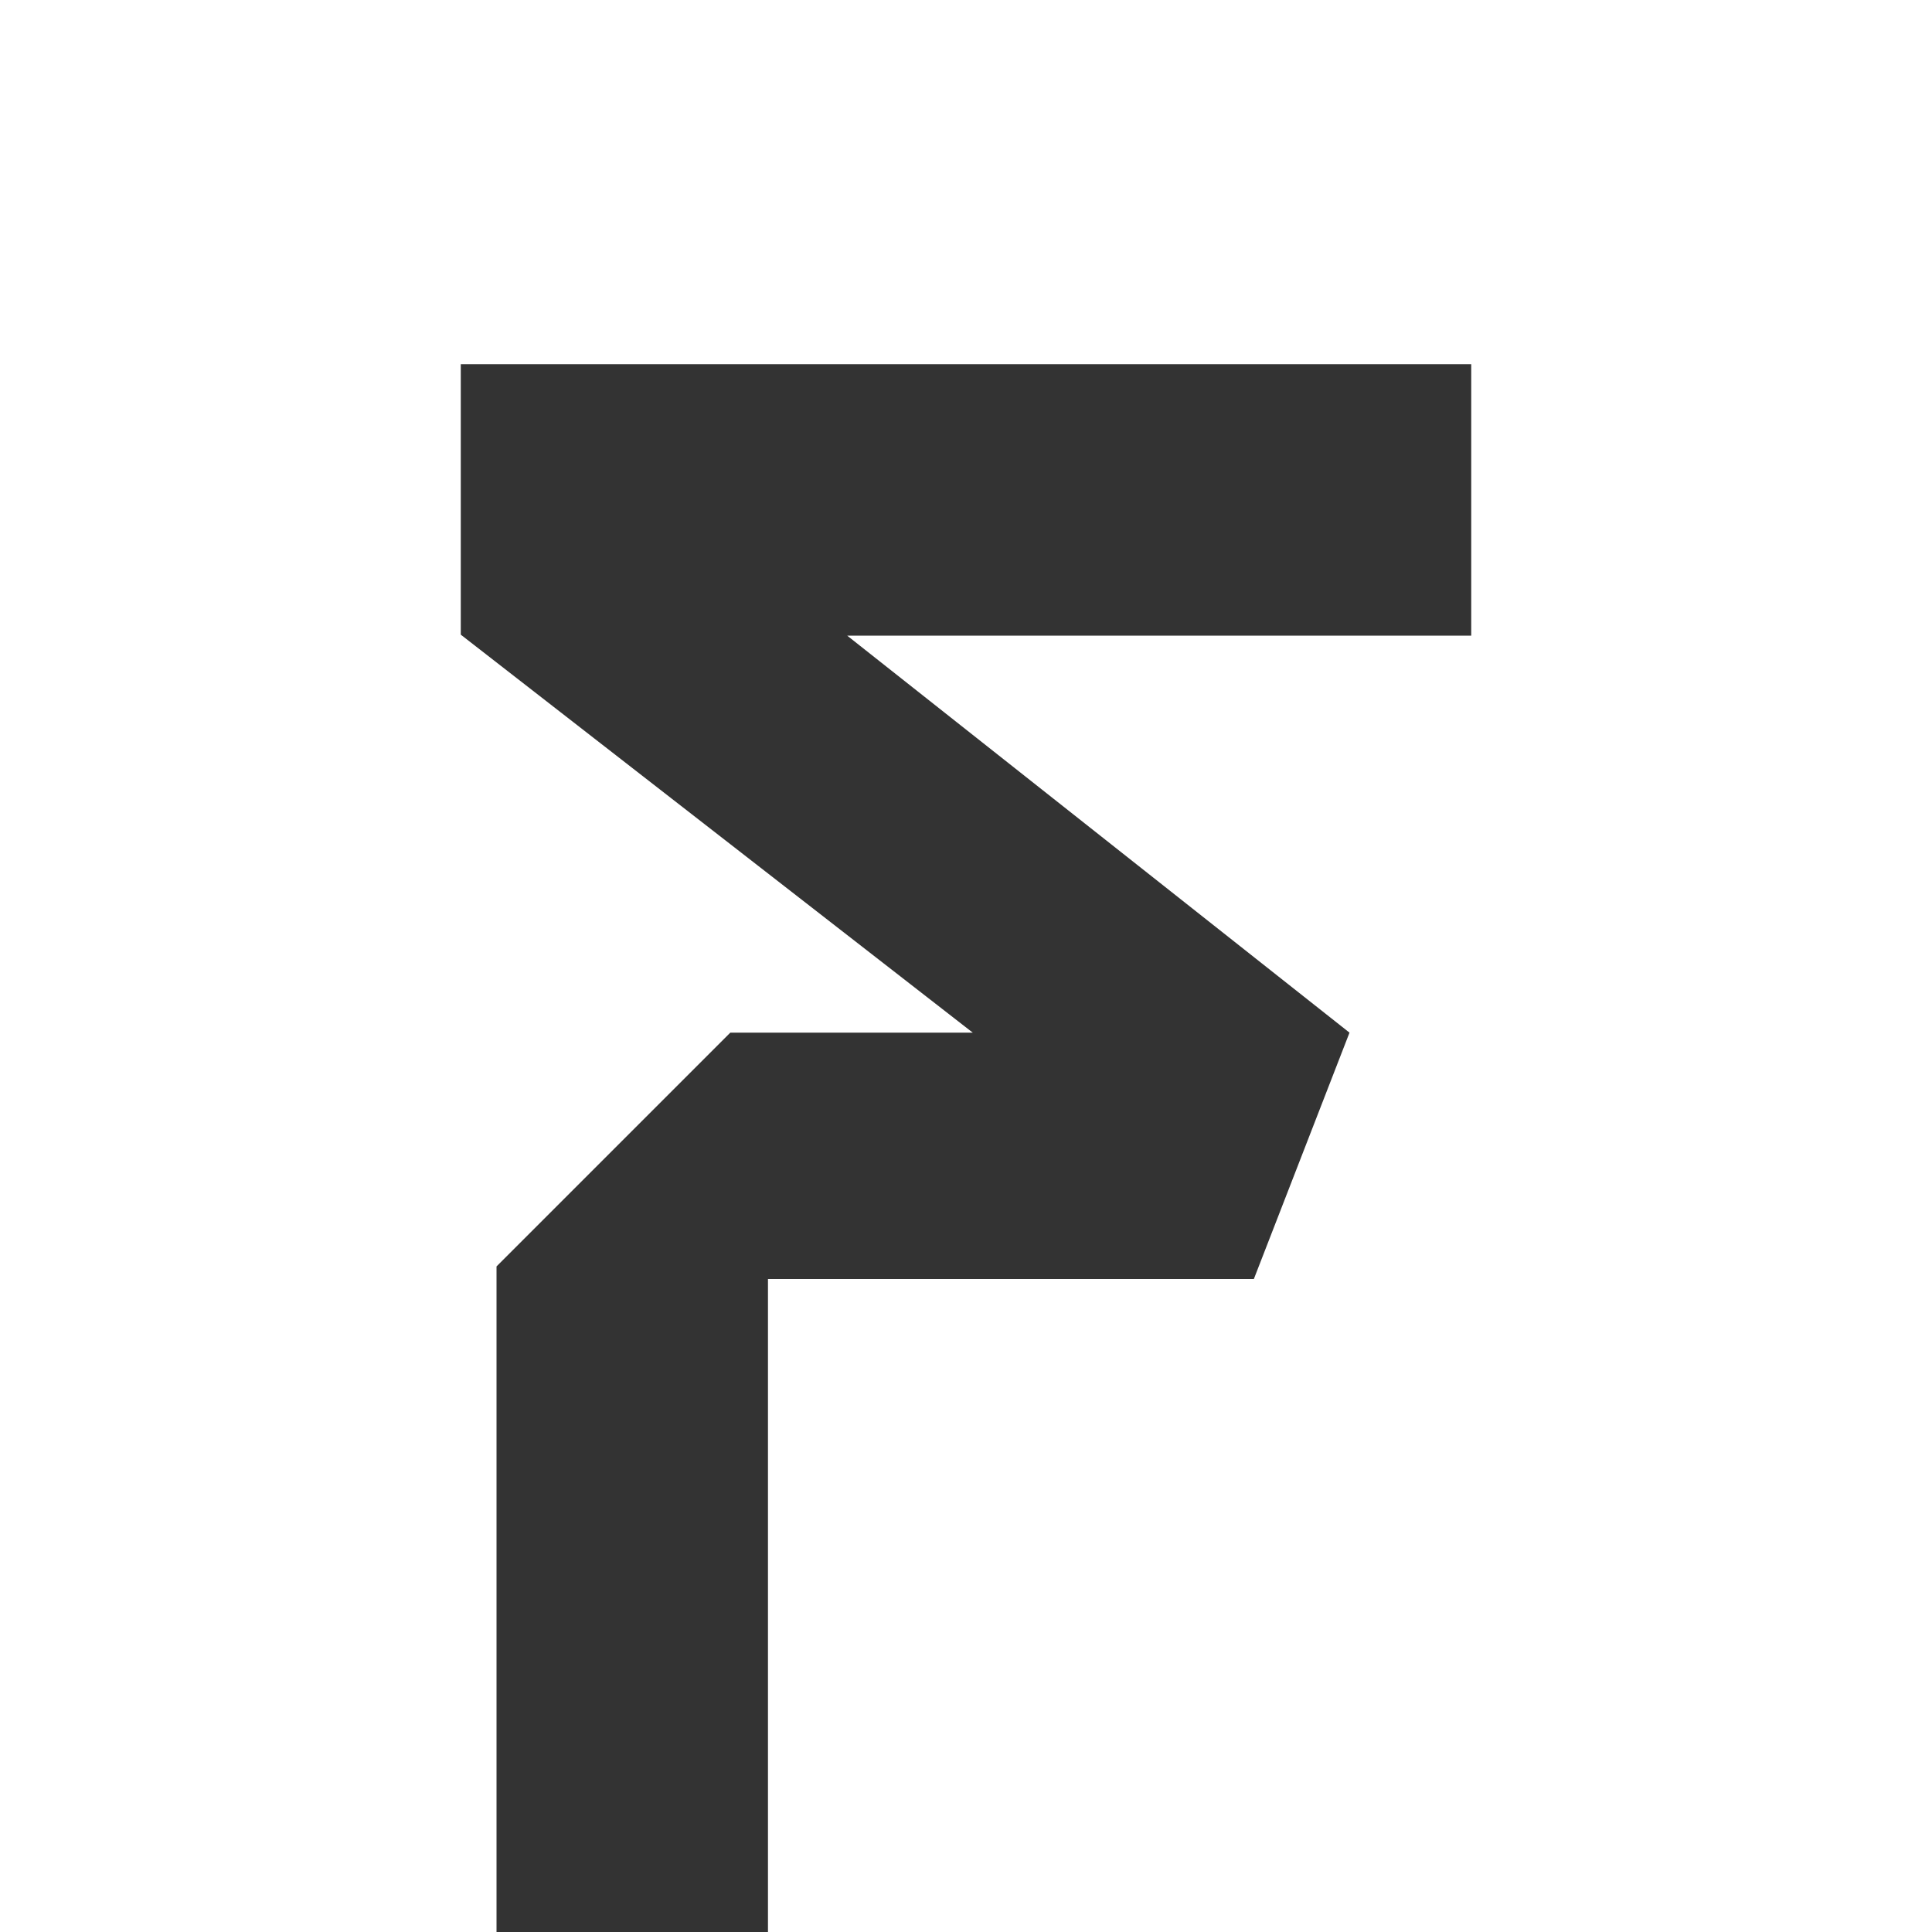 <?xml version="1.0" encoding="UTF-8"?>
<svg id="Layer_1" data-name="Layer 1" xmlns="http://www.w3.org/2000/svg" version="1.1" viewBox="0 0 200 200">
  <rect x="0" y="0" width="200" height="200" fill="#333333" stroke="none"/>
  <defs>
    <style>
      .cls-1 {
        fill: #fff;
        stroke-width: 0px;
      }
    </style>
  </defs>
  <polygon class="cls-1" points="200 0 200 200 79.5 200 79.5 132.4 129.8 132.4 139.7 106.9 87.7 65.8 152.3 65.8 152.3 37.7 47.7 37.7 47.7 65.7 100.7 106.9 75.6 106.9 51.4 131.1 51.4 200 0 200 0 0 200 0"/>
</svg>